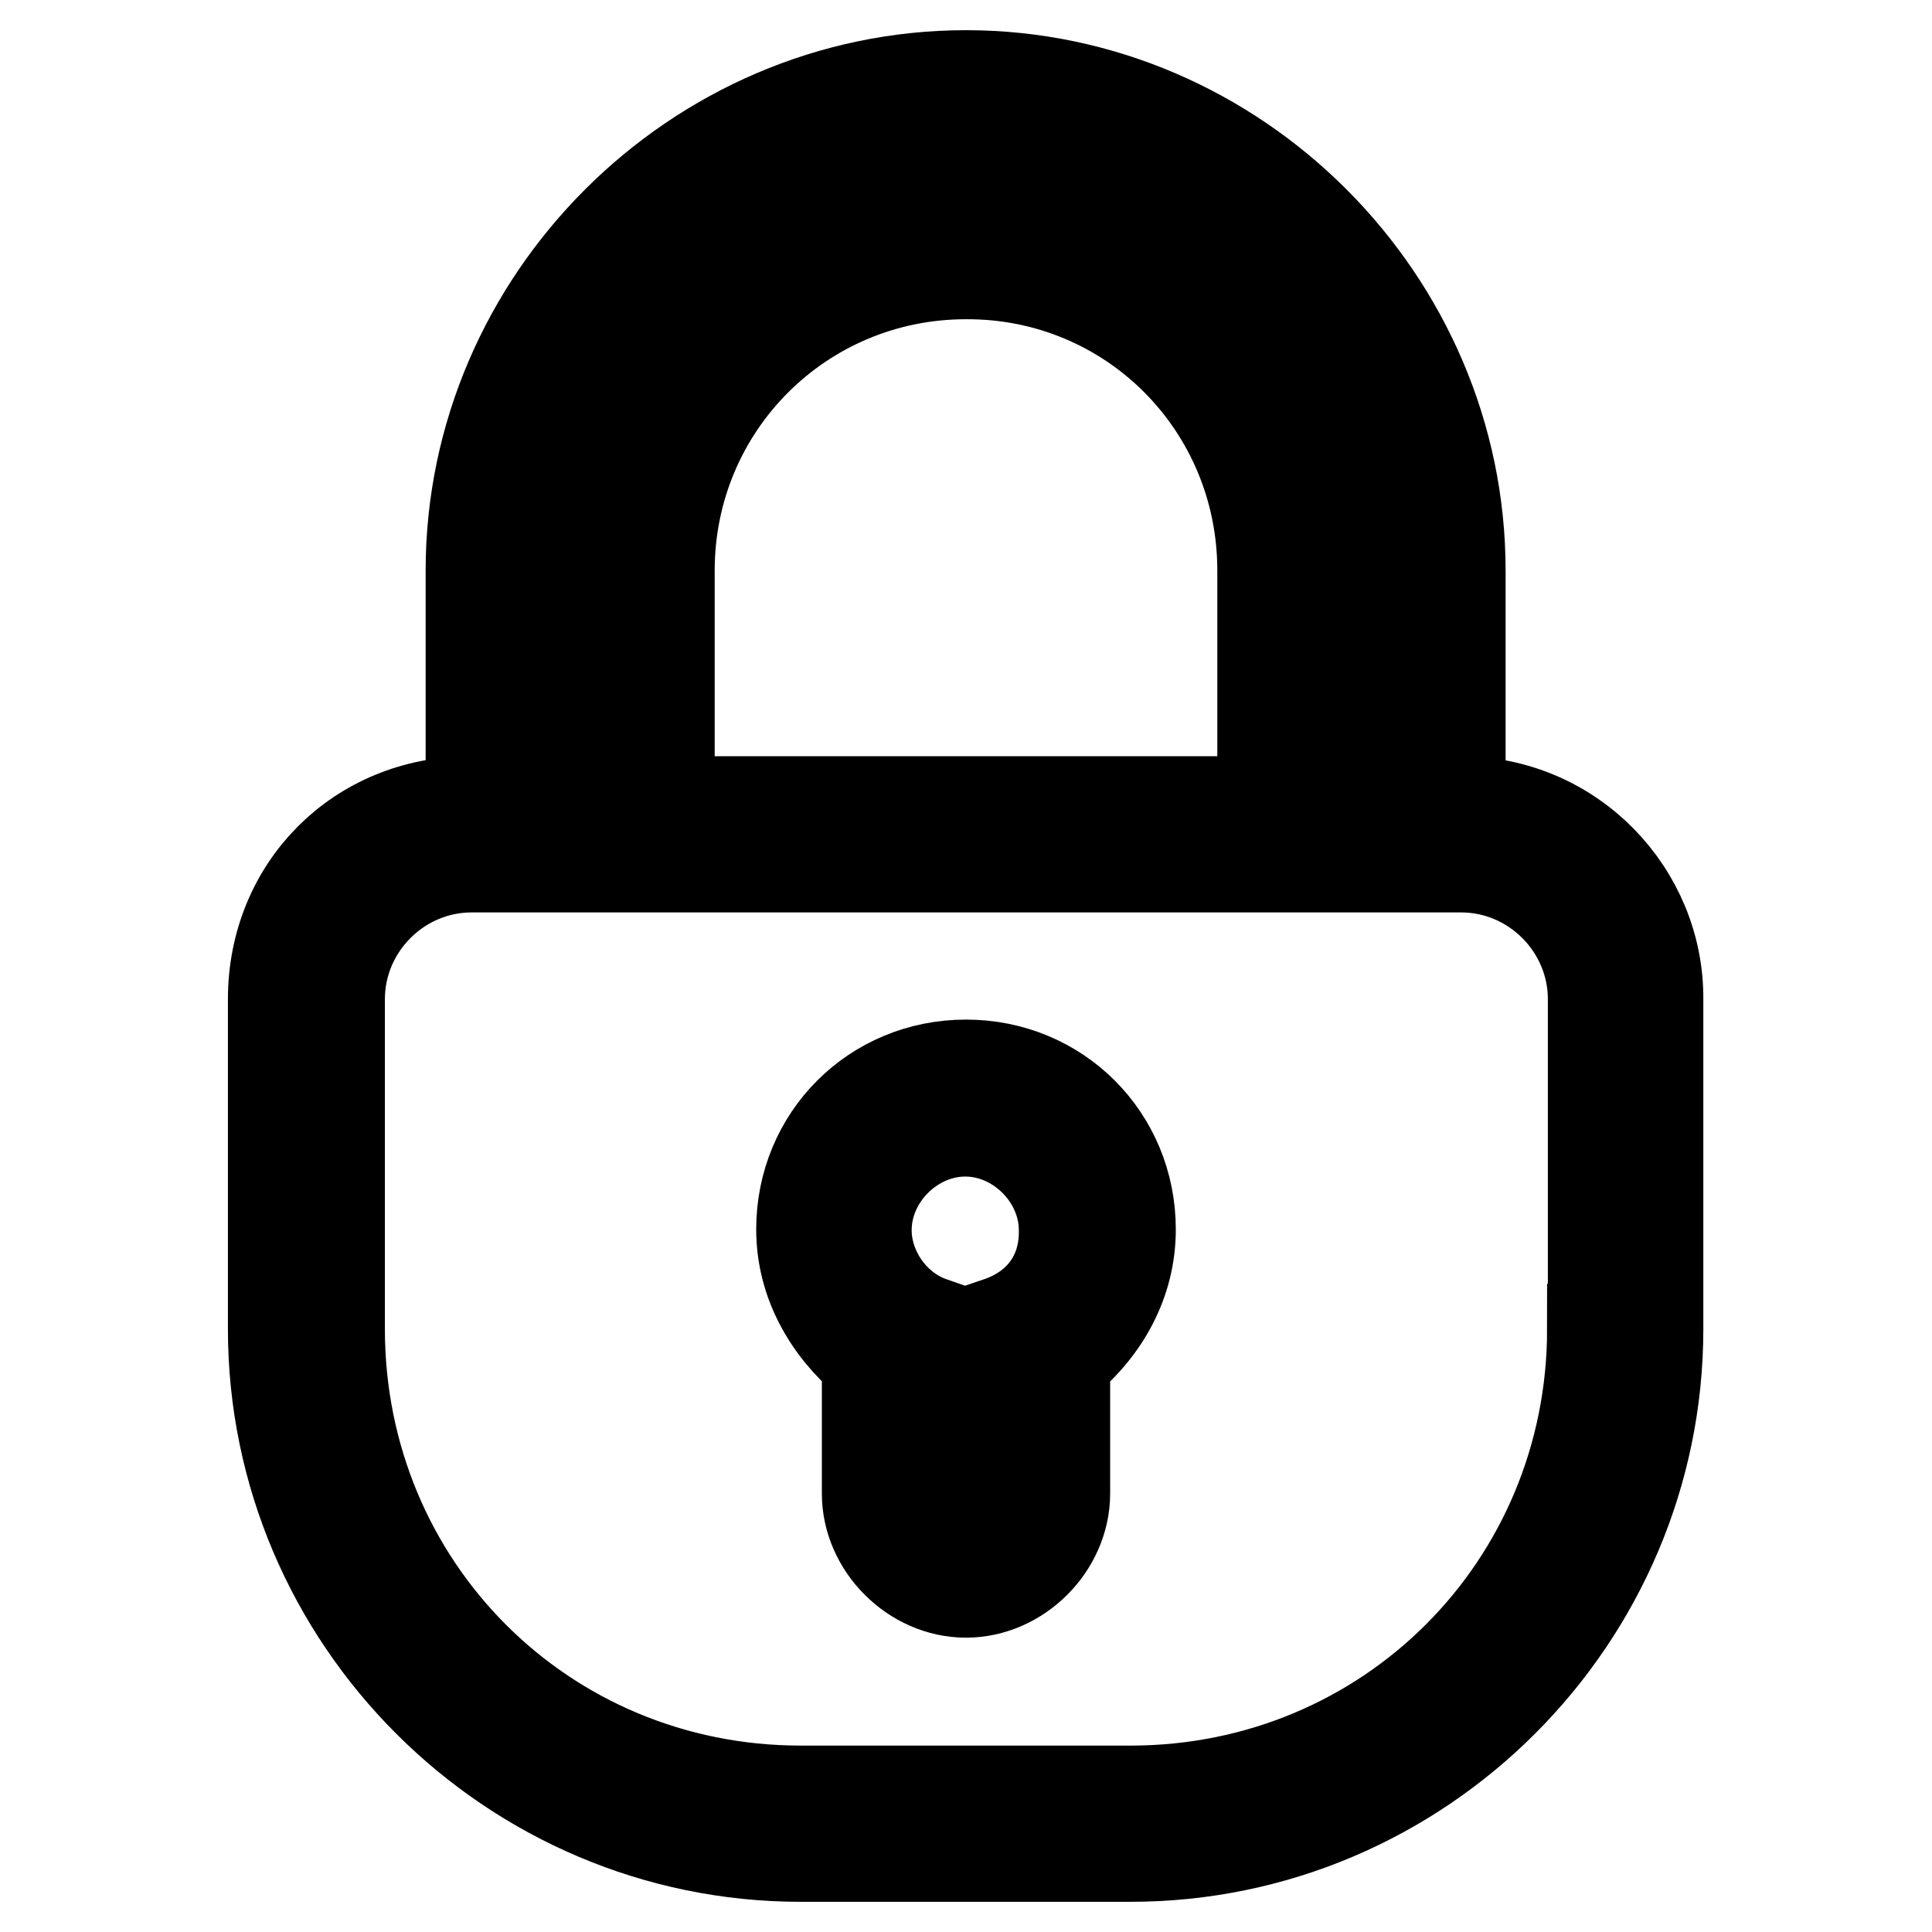 <?xml version="1.0" encoding="utf-8"?>
<!-- Svg Vector Icons : http://www.onlinewebfonts.com/icon -->
<!DOCTYPE svg PUBLIC "-//W3C//DTD SVG 1.1//EN" "http://www.w3.org/Graphics/SVG/1.1/DTD/svg11.dtd">
<svg version="1.1" xmlns="http://www.w3.org/2000/svg" xmlns:xlink="http://www.w3.org/1999/xlink" x="0px" y="0px" viewBox="0 0 256 256" enable-background="new 0 0 256 256" xml:space="preserve">
<g><g><g><g><path stroke-width="12" fill-opacity="0" stroke="#000000"  d="M193.5,106.2V75.6c0-35.9-29.7-65.6-65.5-65.6c-35.8,0-65.6,29.7-65.6,65.6v30.6c-14.9,0-26.2,11.4-26.2,26.2v43.7c0,38.5,31.5,69.9,69.9,69.9h43.7c38.5,0,69.9-31.5,69.9-69.9v-43.7C219.8,118.4,208.4,106.2,193.5,106.2z M71.2,75.6c0-31.5,25.4-56.8,56.8-56.8c31.5,0,56.8,25.4,56.8,56.8v30.6h-8.7V75.6c0-26.2-21.8-48.1-48.1-48.1c-26.2,0-48.1,21.8-48.1,48.1v30.6h-8.7V75.6z M167.3,75.6v30.6H88.7V75.6c0-21.8,17.5-39.3,39.3-39.3C149.8,36.2,167.3,53.7,167.3,75.6z M211,176.1c0,34.1-27.1,61.2-61.2,61.2h-43.7C72,237.3,45,210.2,45,176.1v-43.7c0-9.6,7.9-17.5,17.5-17.5h131.1c9.6,0,17.5,7.9,17.5,17.5V176.1z"/><path stroke-width="12" fill-opacity="0" stroke="#000000"  d="M128,141.1c-12.2,0-21.8,9.6-21.8,21.8c0,7,3.5,13.1,8.7,17.5v17.5c0,7,6.1,13.1,13.1,13.1c7,0,13.1-6.1,13.1-13.1v-17.5c5.3-4.4,8.7-10.5,8.7-17.5C149.8,150.7,140.2,141.1,128,141.1z M132.3,175.2v22.7c0,2.6-1.8,4.4-4.4,4.4c-2.6,0-4.4-1.8-4.4-4.4v-22.7c-5.2-1.8-8.7-7-8.7-12.2c0-7,6.1-13.1,13.1-13.1c7,0,13.1,6.1,13.1,13.1C141.1,169.1,137.6,173.4,132.3,175.2z"/></g></g><g></g><g></g><g></g><g></g><g></g><g></g><g></g><g></g><g></g><g></g><g></g><g></g><g></g><g></g><g></g></g></g>
</svg>